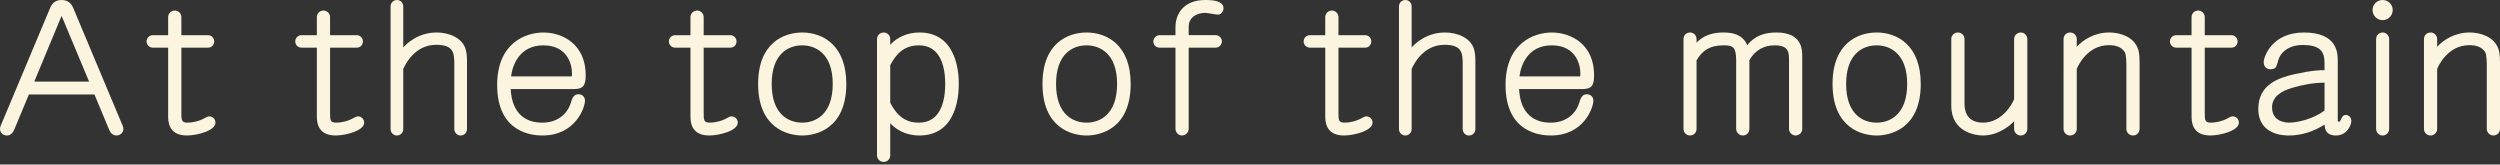 <?xml version="1.0" encoding="utf-8"?>
<!-- Generator: Adobe Illustrator 16.0.0, SVG Export Plug-In . SVG Version: 6.00 Build 0)  -->
<!DOCTYPE svg PUBLIC "-//W3C//DTD SVG 1.1//EN" "http://www.w3.org/Graphics/SVG/1.1/DTD/svg11.dtd">
<svg version="1.1" id="レイヤー_1" xmlns="http://www.w3.org/2000/svg" xmlns:xlink="http://www.w3.org/1999/xlink" x="0px"
	 y="0px" width="364.125px" height="23.961px" viewBox="0 0 364.125 23.961" enable-background="new 0 0 364.125 23.961"
	 xml:space="preserve">
<rect x="0" y="0" width="364.125" height="23.961" fill="#333333" stroke="none"/>
<g id="レイヤー_1_1_">
</g>
<g id="contents">
	<g>
		<path fill="#FBF4DE" d="M13.755,13.754H4.212l-2.158,5.174c-0.182,0.442-0.546,0.807-1.04,0.807C0.416,19.735,0,19.319,0,18.747
			c0-0.13,0.026-0.286,0.104-0.442L7.307,1.144C7.696,0.234,8.32,0,8.997,0c1.17,0,1.56,0.884,1.664,1.144l7.202,17.161
			c0.078,0.208,0.104,0.312,0.104,0.494c0,0.572-0.52,0.937-1.014,0.937c-0.286,0-0.754-0.13-1.04-0.807L13.755,13.754z
			 M4.992,11.882h7.982L8.971,2.314L4.992,11.882z"/>
		<path fill="#FBF4DE" d="M22.282,6.942c-0.572,0-0.936-0.442-0.936-0.91c0-0.494,0.39-0.91,0.936-0.91h2.21V2.496
			c0-0.546,0.442-0.962,0.962-0.962c0.494,0,0.962,0.39,0.962,0.962v2.626h3.874c0.494,0,0.91,0.39,0.91,0.91
			c0,0.468-0.338,0.91-0.91,0.91h-3.874v9.438c0,1.092,0,1.482,0.884,1.482c0.988,0,1.872-0.339,2.184-0.494
			c0.676-0.364,0.754-0.416,1.014-0.416c0.494,0,0.884,0.416,0.884,0.91c0,1.196-2.73,1.872-4.16,1.872
			c-2.73,0-2.73-2.133-2.73-2.809V6.942H22.282z"/>
		<path fill="#FBF4DE" d="M43.94,6.942c-0.572,0-0.936-0.442-0.936-0.91c0-0.494,0.39-0.91,0.936-0.91h2.21V2.496
			c0-0.546,0.442-0.962,0.962-0.962c0.494,0,0.962,0.39,0.962,0.962v2.626h3.875c0.494,0,0.91,0.39,0.91,0.91
			c0,0.468-0.338,0.91-0.91,0.91h-3.875v9.438c0,1.092,0,1.482,0.884,1.482c0.988,0,1.872-0.339,2.184-0.494
			c0.676-0.364,0.754-0.416,1.014-0.416c0.494,0,0.884,0.416,0.884,0.91c0,1.196-2.73,1.872-4.16,1.872
			c-2.73,0-2.73-2.133-2.73-2.809V6.942H43.94z"/>
		<path fill="#FBF4DE" d="M58.734,6.916c0.442-0.52,2.132-2.184,4.862-2.184c1.716,0,3.692,0.728,4.212,2.392
			c0.182,0.624,0.208,1.118,0.208,1.95v9.725c0,0.546-0.416,0.937-0.936,0.937c-0.468,0-0.91-0.391-0.91-0.937V9.542
			c0-1.742,0-3.016-2.652-3.016c-3.224,0-4.602,3.094-4.784,3.536v8.736c0,0.546-0.416,0.937-0.936,0.937
			c-0.442,0-0.91-0.364-0.91-0.937V0.936C56.888,0.338,57.356,0,57.824,0c0.494,0,0.91,0.39,0.91,0.936V6.916z"/>
		<path fill="#FBF4DE" d="M74.386,12.975c0.052,1.015,0.312,4.889,4.602,4.889c2.184,0,3.614-1.223,4.134-2.834
			c0.234-0.754,0.416-1.301,1.144-1.301c0.468,0,0.936,0.312,0.936,0.937c0,0.937-1.326,5.07-6.214,5.07
			c-1.43,0-6.578-0.364-6.578-7.358c0-6.11,4.134-7.644,6.734-7.644c2.808,0,6.163,1.716,6.163,6.214c0,1.56-0.39,2.027-1.768,2.027
			H74.386z M83.278,11.128c0.182-1.43-0.468-4.524-4.134-4.524c-3.562,0-4.524,3.016-4.706,4.524H83.278z"/>
		<path fill="#FBF4DE" d="M98.357,6.942c-0.572,0-0.936-0.442-0.936-0.91c0-0.494,0.39-0.91,0.936-0.91h2.21V2.496
			c0-0.546,0.442-0.962,0.962-0.962c0.494,0,0.962,0.39,0.962,0.962v2.626h3.874c0.494,0,0.91,0.39,0.91,0.91
			c0,0.468-0.338,0.91-0.91,0.91h-3.874v9.438c0,1.092,0,1.482,0.884,1.482c0.988,0,1.872-0.339,2.184-0.494
			c0.676-0.364,0.754-0.416,1.014-0.416c0.494,0,0.884,0.416,0.884,0.91c0,1.196-2.73,1.872-4.16,1.872
			c-2.73,0-2.73-2.133-2.73-2.809V6.942H98.357z"/>
		<path fill="#FBF4DE" d="M123.266,12.221c0,6.631-4.55,7.515-6.422,7.515c-2.106,0-6.422-1.066-6.422-7.515
			c0-5.955,3.718-7.488,6.422-7.488C119.833,4.732,123.266,6.578,123.266,12.221z M112.397,12.221c0,4.524,2.548,5.643,4.446,5.643
			c1.898,0,4.446-1.145,4.446-5.643c0-4.446-2.522-5.616-4.446-5.616C114.789,6.604,112.397,7.878,112.397,12.221z"/>
		<path fill="#FBF4DE" d="M129.661,6.526c1.014-1.144,2.6-1.794,4.264-1.794c5.72,0,5.72,6.526,5.72,7.488
			c0,1.015,0,7.515-5.746,7.515c-1.274,0-3.016-0.416-4.238-1.795v4.682c0,0.572-0.442,0.962-0.962,0.962
			c-0.468,0-0.962-0.364-0.962-0.962V5.694c0-0.599,0.494-0.962,0.988-0.962c0.468,0,0.936,0.364,0.936,0.962V6.526L129.661,6.526z
			 M129.661,14.977c1.014,1.95,2.262,2.887,4.187,2.887c3.172,0,3.822-3.198,3.822-5.643c0-2.21-0.546-5.616-3.822-5.616
			c-2.366,0-3.432,1.482-4.187,2.886V14.977z"/>
		<path fill="#FBF4DE" d="M164.683,12.221c0,6.631-4.55,7.515-6.422,7.515c-2.106,0-6.422-1.066-6.422-7.515
			c0-5.955,3.718-7.488,6.422-7.488C161.25,4.732,164.683,6.578,164.683,12.221z M153.814,12.221c0,4.524,2.548,5.643,4.446,5.643
			c1.898,0,4.446-1.145,4.446-5.643c0-4.446-2.522-5.616-4.446-5.616C156.207,6.604,153.814,7.878,153.814,12.221z"/>
		<path fill="#FBF4DE" d="M171.208,5.122V3.926c0-1.846,1.144-3.926,4.342-3.926c1.456,0,2.652,0.234,2.652,1.222
			c0,0.521-0.442,0.91-0.78,0.91c-0.286,0-1.586-0.26-1.898-0.26c-0.962,0-2.392,0.468-2.392,2.054v1.196h3.9
			c0.598,0,0.936,0.468,0.936,0.91c0,0.39-0.312,0.91-0.936,0.91h-3.9v11.804c0,0.572-0.468,0.988-0.988,0.988
			c-0.468,0-0.936-0.416-0.936-0.988V6.942h-2.288c-0.65,0-0.936-0.52-0.936-0.91c0-0.442,0.364-0.91,0.936-0.91H171.208z"/>
		<path fill="#FBF4DE" d="M190.812,6.942c-0.571,0-0.937-0.442-0.937-0.91c0-0.494,0.391-0.91,0.937-0.91h2.21V2.496
			c0-0.546,0.441-0.962,0.962-0.962c0.494,0,0.962,0.39,0.962,0.962v2.626h3.875c0.494,0,0.91,0.39,0.91,0.91
			c0,0.468-0.338,0.91-0.91,0.91h-3.875v9.438c0,1.092,0,1.482,0.885,1.482c0.987,0,1.871-0.339,2.184-0.494
			c0.676-0.364,0.754-0.416,1.014-0.416c0.494,0,0.885,0.416,0.885,0.91c0,1.196-2.73,1.872-4.16,1.872
			c-2.73,0-2.73-2.133-2.73-2.809V6.942H190.812z"/>
		<path fill="#FBF4DE" d="M205.606,6.916c0.441-0.52,2.133-2.184,4.861-2.184c1.717,0,3.693,0.728,4.213,2.392
			c0.182,0.624,0.208,1.118,0.208,1.95v9.725c0,0.546-0.416,0.937-0.937,0.937c-0.468,0-0.91-0.391-0.91-0.937V9.542
			c0-1.742,0-3.016-2.651-3.016c-3.224,0-4.603,3.094-4.784,3.536v8.736c0,0.546-0.416,0.937-0.936,0.937
			c-0.442,0-0.91-0.364-0.91-0.937V0.936c0-0.598,0.468-0.936,0.936-0.936c0.494,0,0.91,0.39,0.91,0.936V6.916z"/>
		<path fill="#FBF4DE" d="M221.258,12.975c0.052,1.015,0.312,4.889,4.602,4.889c2.184,0,3.614-1.223,4.135-2.834
			c0.233-0.754,0.416-1.301,1.144-1.301c0.468,0,0.937,0.312,0.937,0.937c0,0.937-1.326,5.07-6.215,5.07
			c-1.43,0-6.578-0.364-6.578-7.358c0-6.11,4.135-7.644,6.734-7.644c2.809,0,6.162,1.716,6.162,6.214
			c0,1.56-0.389,2.027-1.768,2.027H221.258z M230.15,11.128c0.183-1.43-0.468-4.524-4.134-4.524c-3.562,0-4.523,3.016-4.706,4.524
			H230.15z"/>
		<path fill="#FBF4DE" d="M260.57,8.814c0-1.17,0-2.21-2.106-2.21c-1.611,0-2.859,0.754-3.666,2.158v10.01
			c0,0.572-0.441,0.963-0.961,0.963c-0.469,0-0.963-0.391-0.963-0.963V8.814c0-2.08-0.572-2.21-1.871-2.21
			c-1.951,0-3.068,0.754-3.9,2.184v9.983c0,0.572-0.441,0.963-0.962,0.963c-0.468,0-0.937-0.391-0.937-0.963V5.694
			c0-0.599,0.442-0.962,0.963-0.962c0.494,0,0.936,0.39,0.936,0.962v0.52c0.468-0.468,1.456-1.482,3.952-1.482
			c2.495,0,3.146,1.196,3.432,1.846c1.093-1.404,2.601-1.846,4.238-1.846c3.771,0,3.771,2.496,3.771,3.536v10.503
			c0,0.625-0.521,0.963-0.963,0.963c-0.494,0-0.962-0.416-0.962-0.963V8.814z"/>
		<path fill="#FBF4DE" d="M279.756,12.221c0,6.631-4.549,7.515-6.422,7.515c-2.105,0-6.422-1.066-6.422-7.515
			c0-5.955,3.719-7.488,6.422-7.488C276.325,4.732,279.756,6.578,279.756,12.221z M268.889,12.221c0,4.524,2.548,5.643,4.445,5.643
			c1.898,0,4.447-1.145,4.447-5.643c0-4.446-2.523-5.616-4.447-5.616C271.282,6.604,268.889,7.878,268.889,12.221z"/>
		<path fill="#FBF4DE" d="M293.355,17.655c-0.286,0.312-2.028,2.08-4.575,2.08c-0.832,0-4.576-0.364-4.576-4.343V5.694
			c0-0.624,0.52-0.962,0.961-0.962c0.469,0,0.963,0.364,0.963,0.962v9.256c0,0.728,0,2.912,2.729,2.912
			c2.522,0,4.108-2.393,4.498-3.433V5.694c0-0.624,0.521-0.962,0.987-0.962c0.469,0,0.938,0.39,0.938,0.962v13.077
			c0,0.547-0.443,0.963-0.963,0.963c-0.494,0-0.962-0.391-0.962-0.963V17.655L293.355,17.655z"/>
		<path fill="#FBF4DE" d="M302.48,6.812c0.91-0.988,2.548-2.08,4.731-2.08c1.43,0,3.355,0.52,4.082,2.132
			c0.182,0.39,0.338,0.857,0.338,2.21v9.697c0,0.572-0.441,0.963-0.961,0.963c-0.494,0-0.963-0.391-0.963-0.963V9.517
			c0-0.416-0.025-1.586-0.234-1.924c-0.545-0.832-1.43-1.014-2.312-1.014c-3.172,0-4.523,3.068-4.681,3.458v8.736
			c0,0.571-0.468,0.962-0.987,0.962c-0.469,0-0.937-0.391-0.937-0.962V5.694c0-0.599,0.468-0.962,0.962-0.962
			s0.962,0.39,0.962,0.962V6.812z"/>
		<path fill="#FBF4DE" d="M316.989,6.942c-0.572,0-0.938-0.442-0.938-0.91c0-0.494,0.391-0.91,0.938-0.91h2.209V2.496
			c0-0.546,0.441-0.962,0.963-0.962c0.494,0,0.961,0.39,0.961,0.962v2.626h3.875c0.494,0,0.91,0.39,0.91,0.91
			c0,0.468-0.338,0.91-0.91,0.91h-3.875v9.438c0,1.092,0,1.482,0.885,1.482c0.988,0,1.871-0.339,2.186-0.494
			c0.676-0.364,0.754-0.416,1.014-0.416c0.494,0,0.885,0.416,0.885,0.91c0,1.196-2.73,1.872-4.16,1.872
			c-2.73,0-2.73-2.133-2.73-2.809V6.942H316.989z"/>
		<path fill="#FBF4DE" d="M338.569,9.517c0-1.378,0-2.964-3.146-2.964c-2.055,0-3.275,1.04-3.615,2.288
			c-0.232,0.91-0.338,1.248-1.117,1.248c-0.832,0-0.988-0.702-0.988-1.014c0-0.806,1.197-4.342,5.877-4.342
			c4.914,0,4.914,3.094,4.914,4.108v8.658c0,0.078,0,0.233,0.182,0.233c0.078,0,0.131,0,0.287-0.338
			c0.129-0.312,0.285-0.649,0.701-0.649c0.391,0,0.807,0.312,0.807,0.858c0,0.649-0.65,2.132-2.236,2.132s-1.639-1.171-1.664-1.587
			c-1.561,0.988-3.328,1.587-5.174,1.587c-0.623,0-4.473,0-4.473-3.875c0-3.536,2.912-4.524,5.33-5.07
			c2.471-0.546,3.613-0.572,4.316-0.572V9.517z M338.569,12.039c-1.535,0-3.25,0.312-4.707,0.754
			c-1.793,0.52-2.938,1.404-2.938,2.834c0,2.105,1.977,2.236,2.471,2.236c1.248,0,3.588-0.547,5.174-1.769V12.039L338.569,12.039z"
			/>
		<path fill="#FBF4DE" d="M348.5,1.456c0,0.806-0.65,1.482-1.482,1.482c-0.779,0-1.455-0.65-1.455-1.482
			c0-0.78,0.623-1.456,1.48-1.456C347.85,0,348.5,0.65,348.5,1.456z M347.979,18.747c0,0.624-0.469,0.988-0.963,0.988
			c-0.467,0-0.936-0.391-0.936-0.988V5.72c0-0.649,0.494-0.988,0.963-0.988c0.441,0,0.936,0.364,0.936,0.962V18.747z"/>
		<path fill="#FBF4DE" d="M354.973,6.812c0.91-0.988,2.549-2.08,4.732-2.08c1.43,0,3.354,0.52,4.082,2.132
			c0.182,0.39,0.338,0.857,0.338,2.21v9.697c0,0.572-0.441,0.963-0.961,0.963c-0.494,0-0.963-0.391-0.963-0.963V9.517
			c0-0.416-0.025-1.586-0.234-1.924c-0.545-0.832-1.43-1.014-2.312-1.014c-3.172,0-4.523,3.068-4.682,3.458v8.736
			c0,0.571-0.467,0.962-0.986,0.962c-0.469,0-0.938-0.391-0.938-0.962V5.694c0-0.599,0.469-0.962,0.963-0.962
			s0.961,0.39,0.961,0.962V6.812z"/>
	</g>
</g>
</svg>
